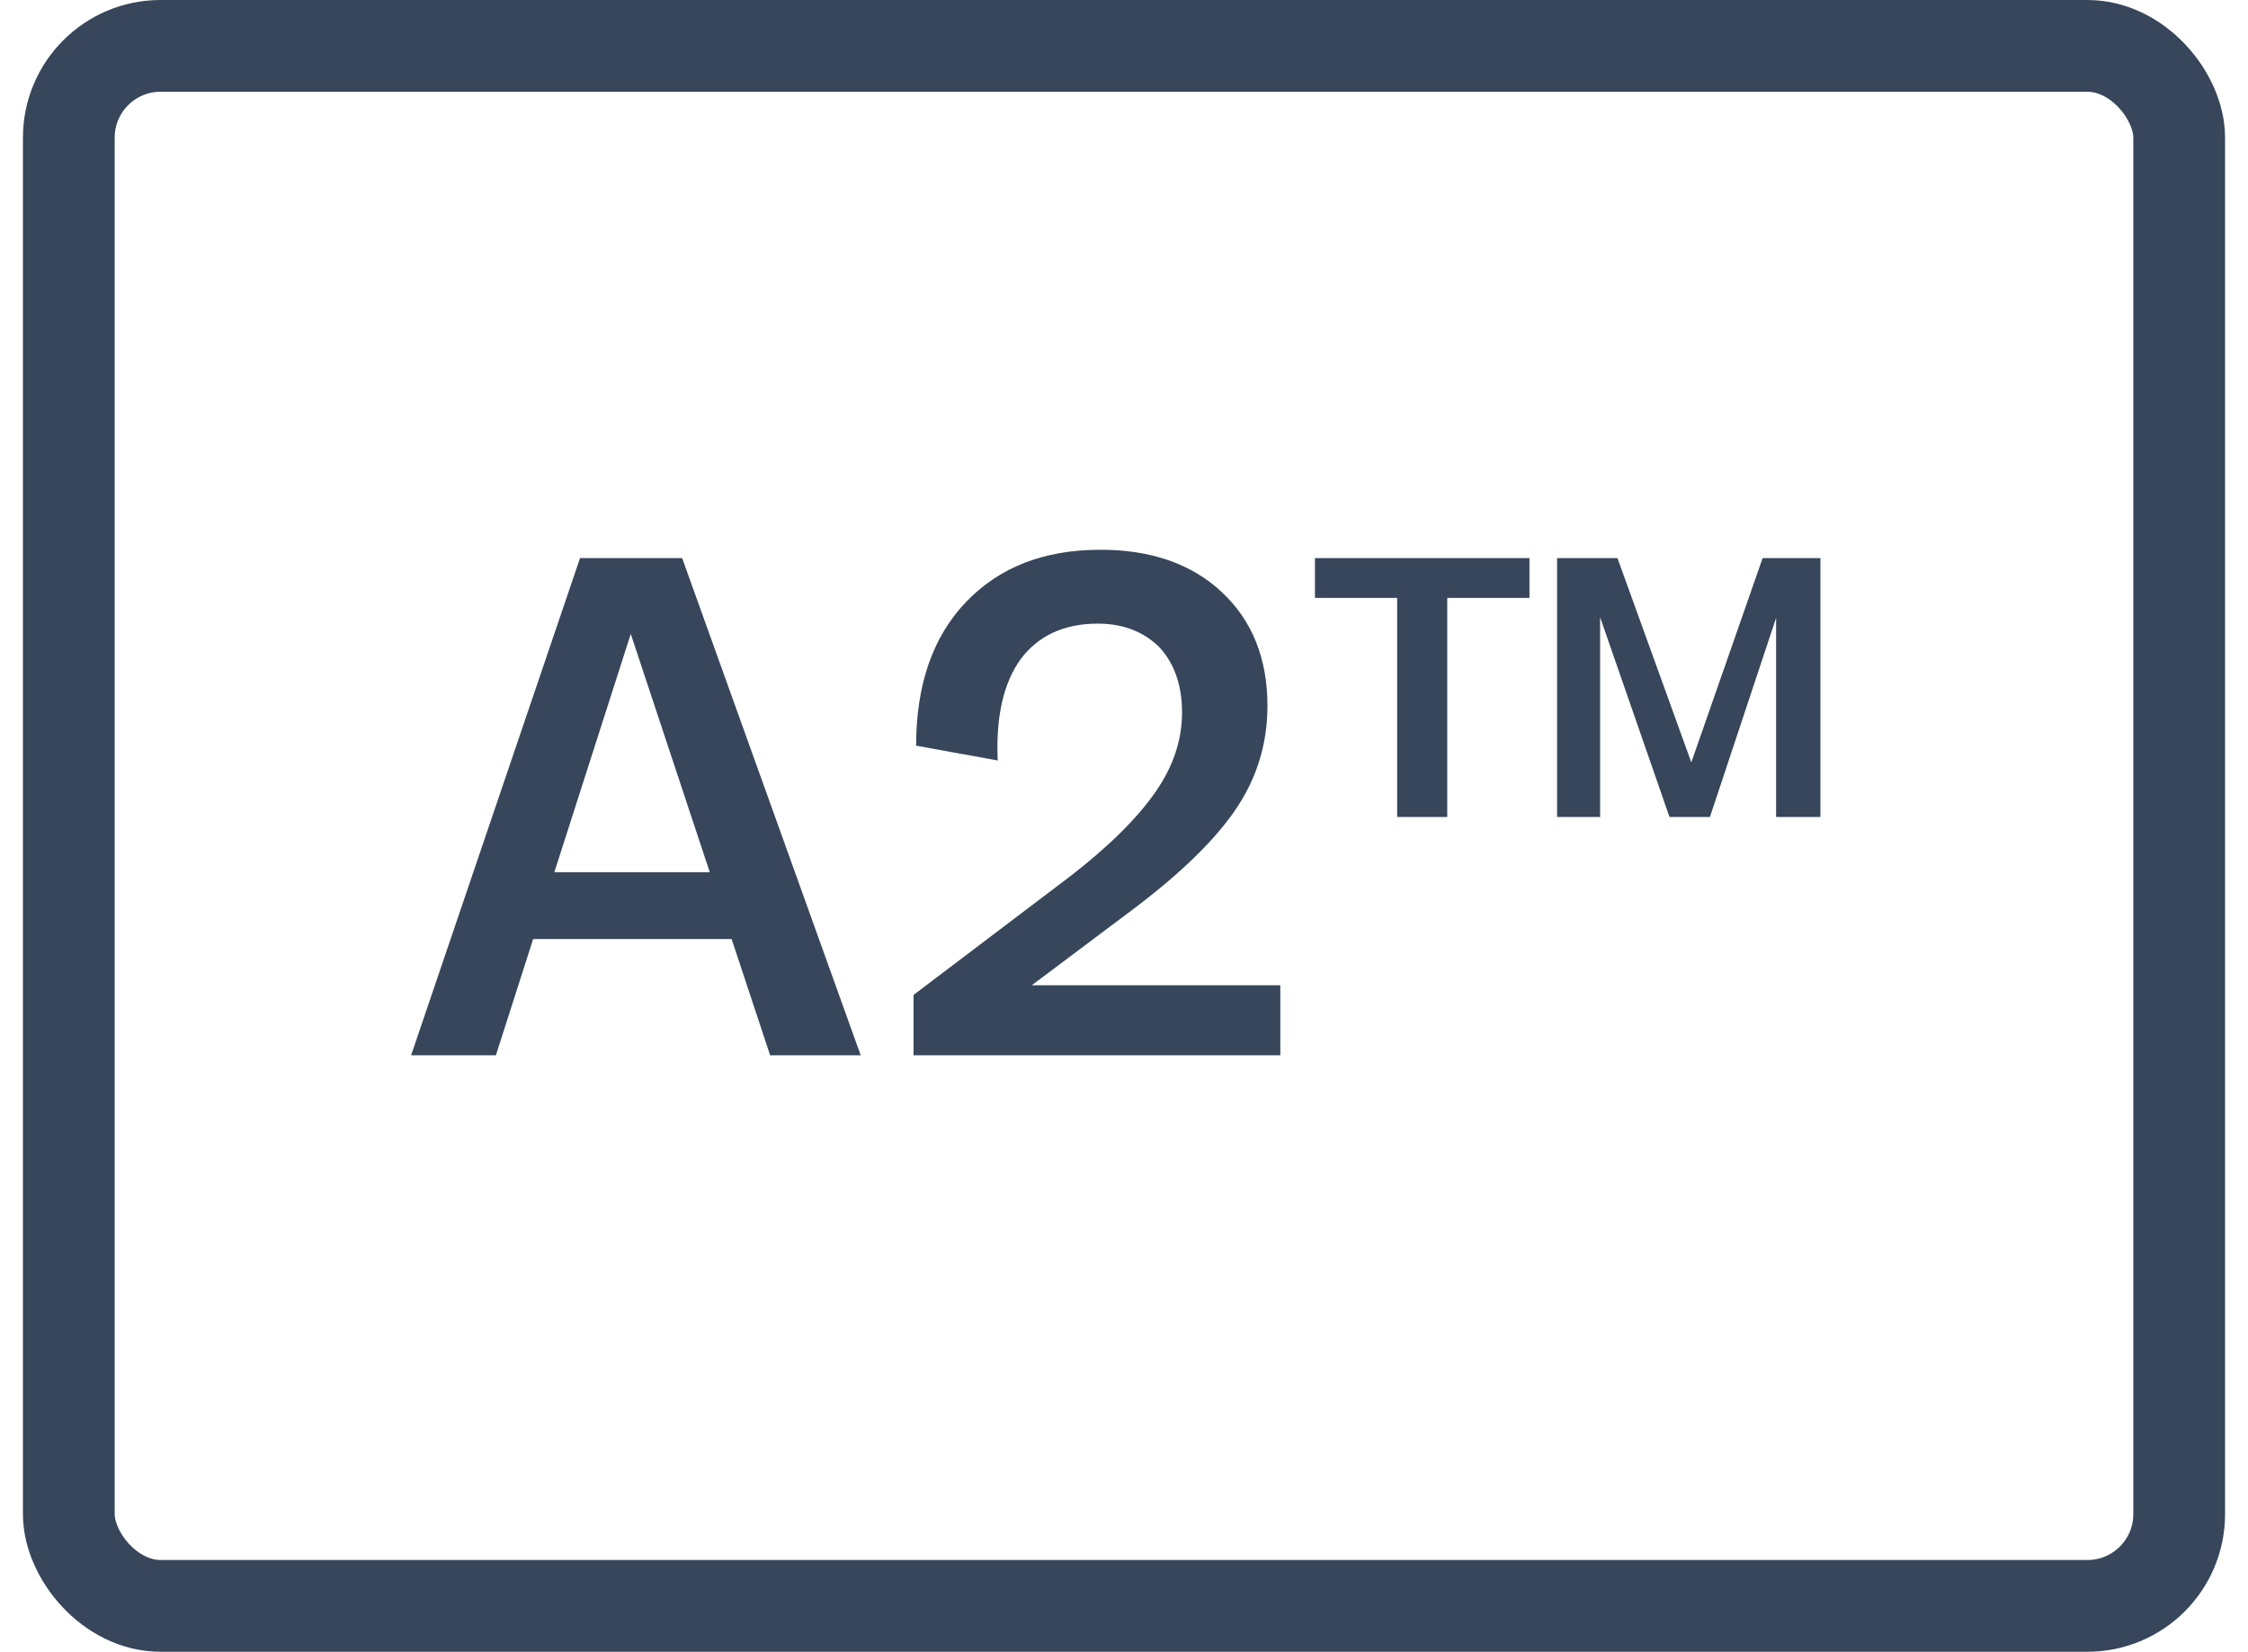<svg xmlns="http://www.w3.org/2000/svg" fill="none" viewBox="0 0 49 36" height="36" width="49">
<rect stroke-width="2" stroke="#37465A" rx="2" height="34" width="46" y="1" x="1.5"></rect>
<path fill="#37465A" d="M10.809 23H8.961L12.643 12.164H14.869L18.761 23H16.787L15.947 20.466H11.621L10.809 23ZM13.749 13.816L12.083 19.01H15.471L13.749 13.816ZM25.765 15.524C25.765 14.936 25.597 14.46 25.275 14.11C24.939 13.774 24.491 13.592 23.931 13.592C23.189 13.592 22.629 13.858 22.251 14.362C21.873 14.88 21.705 15.622 21.747 16.574L19.969 16.252C19.969 14.922 20.333 13.872 21.061 13.116C21.789 12.36 22.755 11.982 23.987 11.982C25.093 11.982 25.975 12.29 26.633 12.906C27.291 13.522 27.627 14.348 27.627 15.384C27.627 16.196 27.403 16.938 26.955 17.61C26.507 18.282 25.765 19.01 24.729 19.794L22.489 21.474H27.907V23H19.913V21.684L23.315 19.108C24.169 18.45 24.785 17.834 25.177 17.274C25.569 16.714 25.765 16.14 25.765 15.524ZM30.454 13.032H28.662V12.164H33.338V13.032H31.546V17.806H30.454V13.032ZM33.94 17.806V12.164H35.256L36.866 16.616L38.42 12.164H39.68V17.806H38.714V13.466L37.272 17.806H36.39L34.878 13.452V17.806H33.94Z"></path>
</svg>
